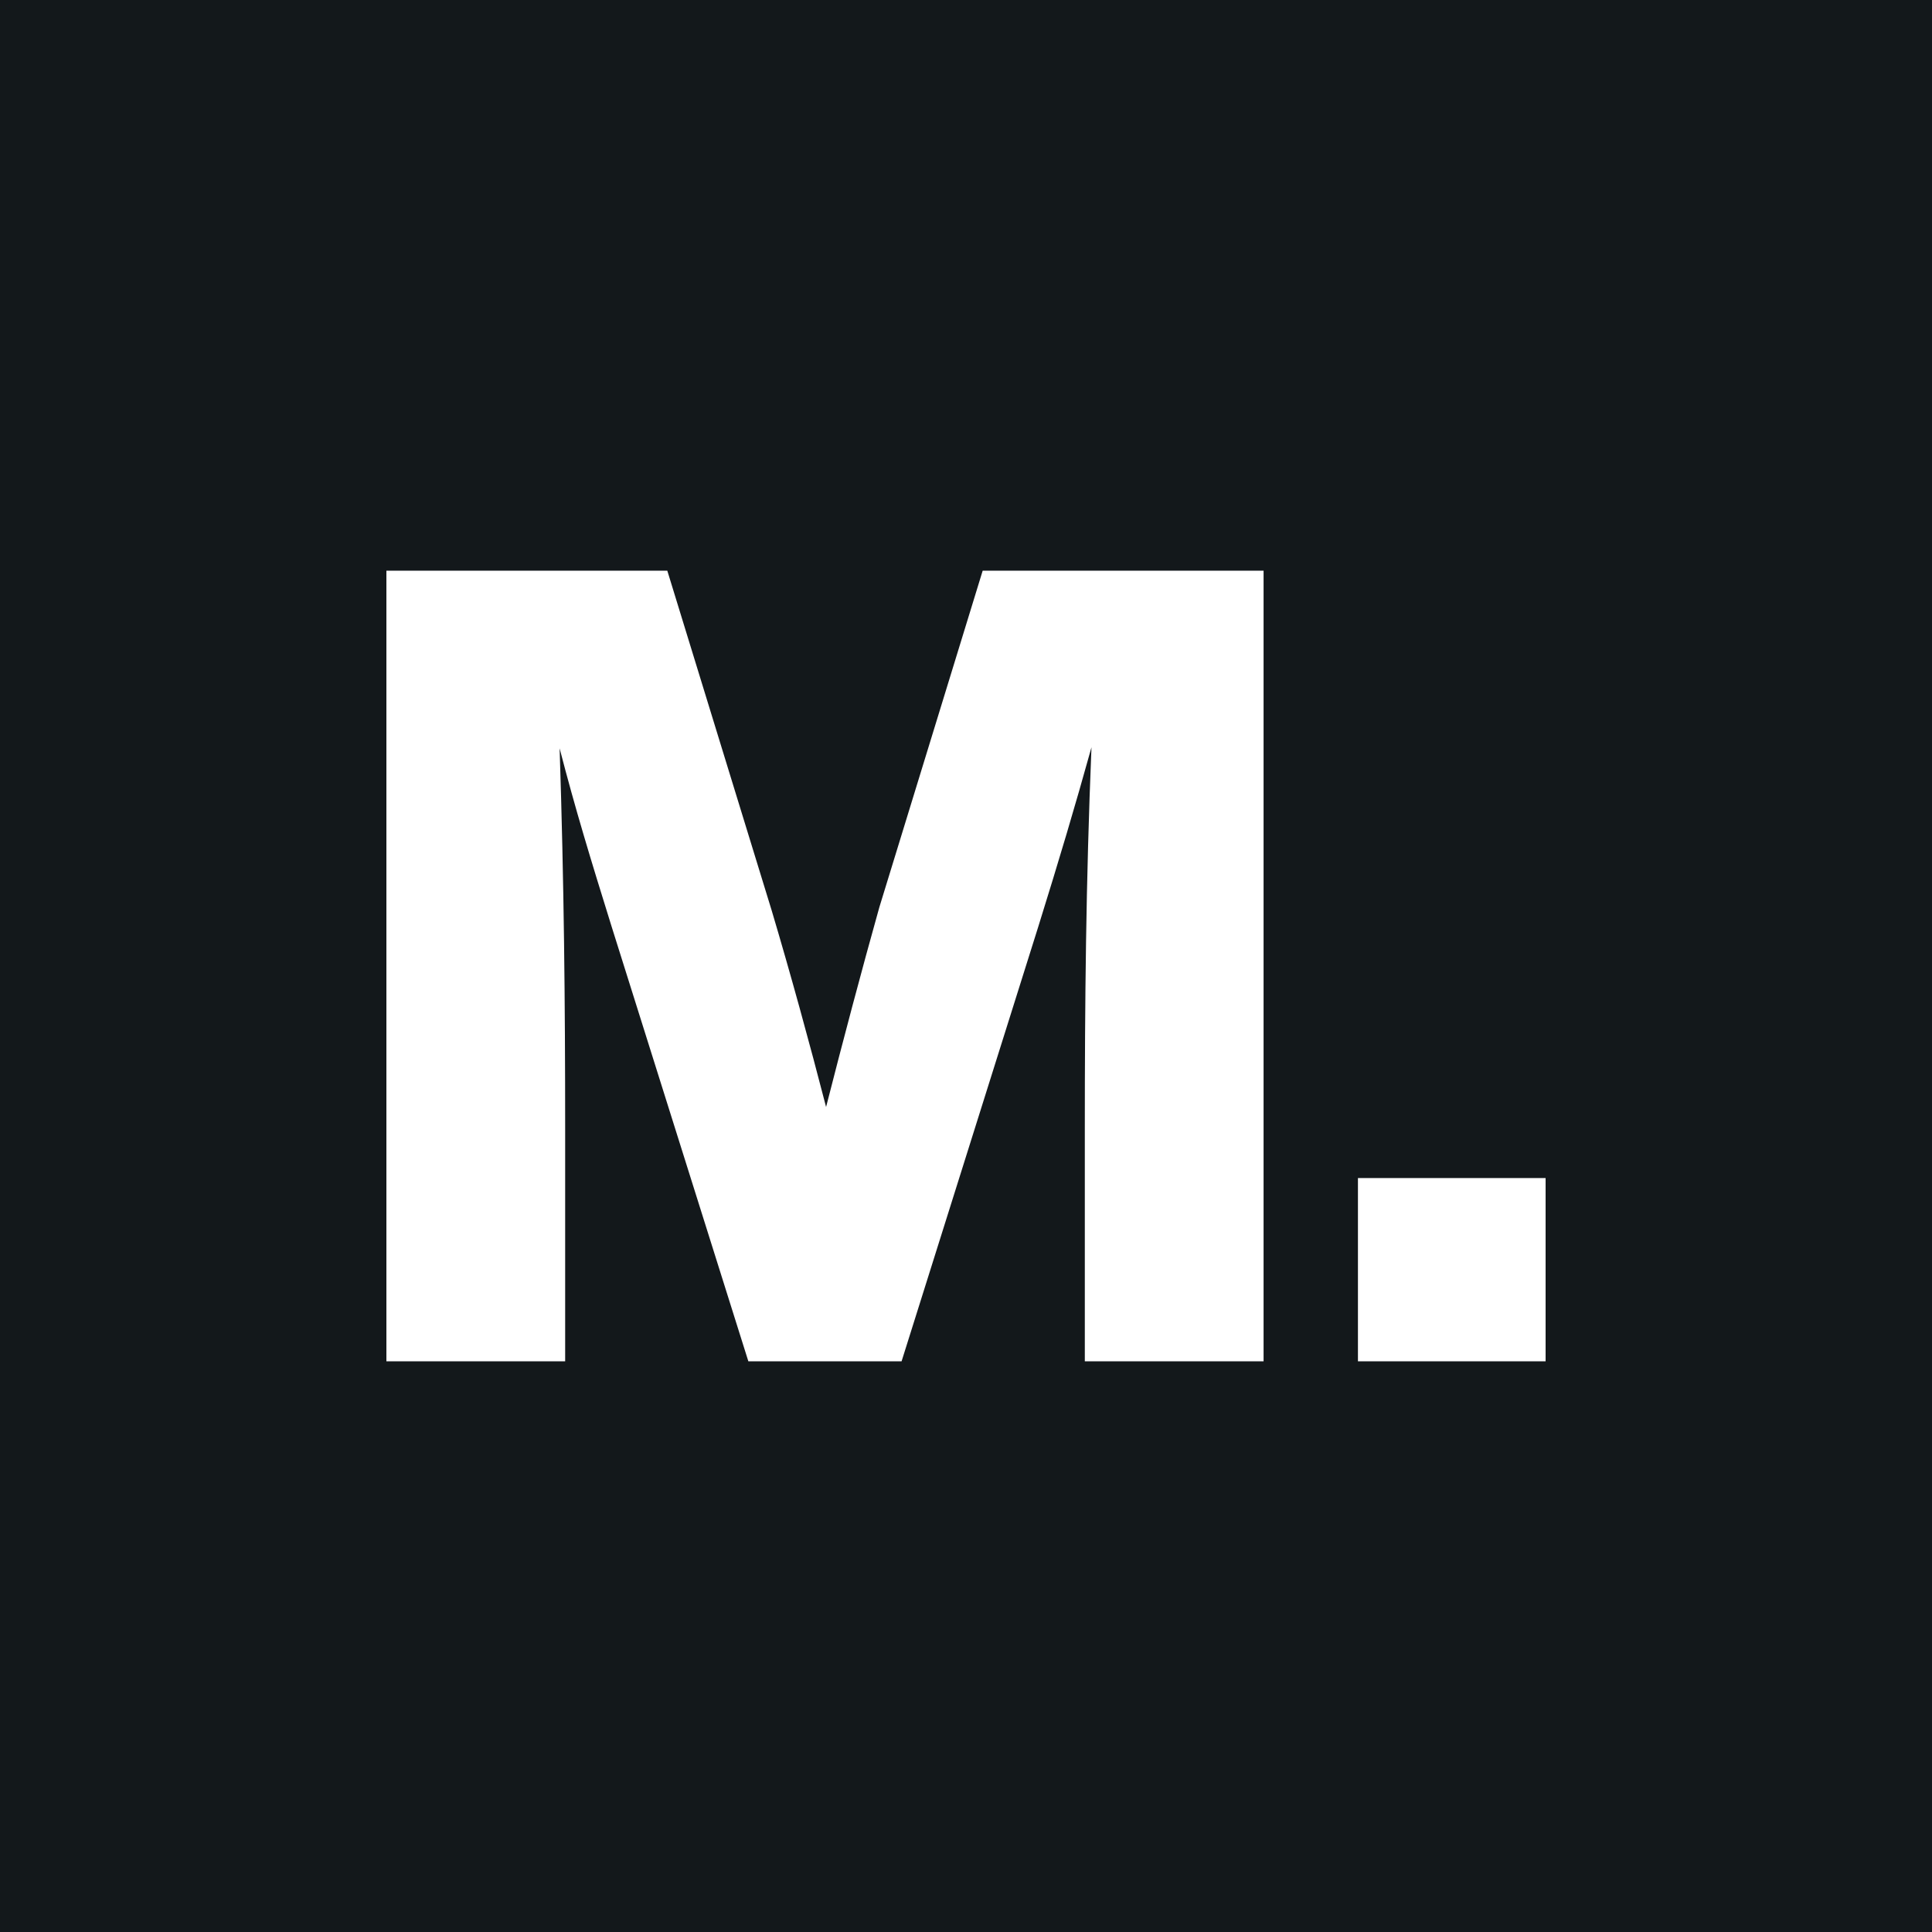 <svg width="38" height="38" viewBox="0 0 38 38" fill="none" xmlns="http://www.w3.org/2000/svg">
<path d="M30.4 26.775H26.709V23.171H30.4V26.775ZM24.853 26.775H21.337V22.21C21.337 19.721 21.358 17.362 21.468 14.698C21.14 15.877 20.834 16.903 20.419 18.235L17.733 26.775H14.719L12.033 18.235C11.618 16.903 11.312 15.899 11.007 14.719C11.094 17.384 11.116 19.721 11.116 22.21V26.775H7.6V11.225H13.125L15.178 17.908C15.549 19.153 15.921 20.507 16.248 21.773C16.576 20.485 16.947 19.087 17.296 17.843L19.328 11.225H24.853V26.775ZM0 0V38H38V0H0Z" fill="#13181B"/>
</svg>
